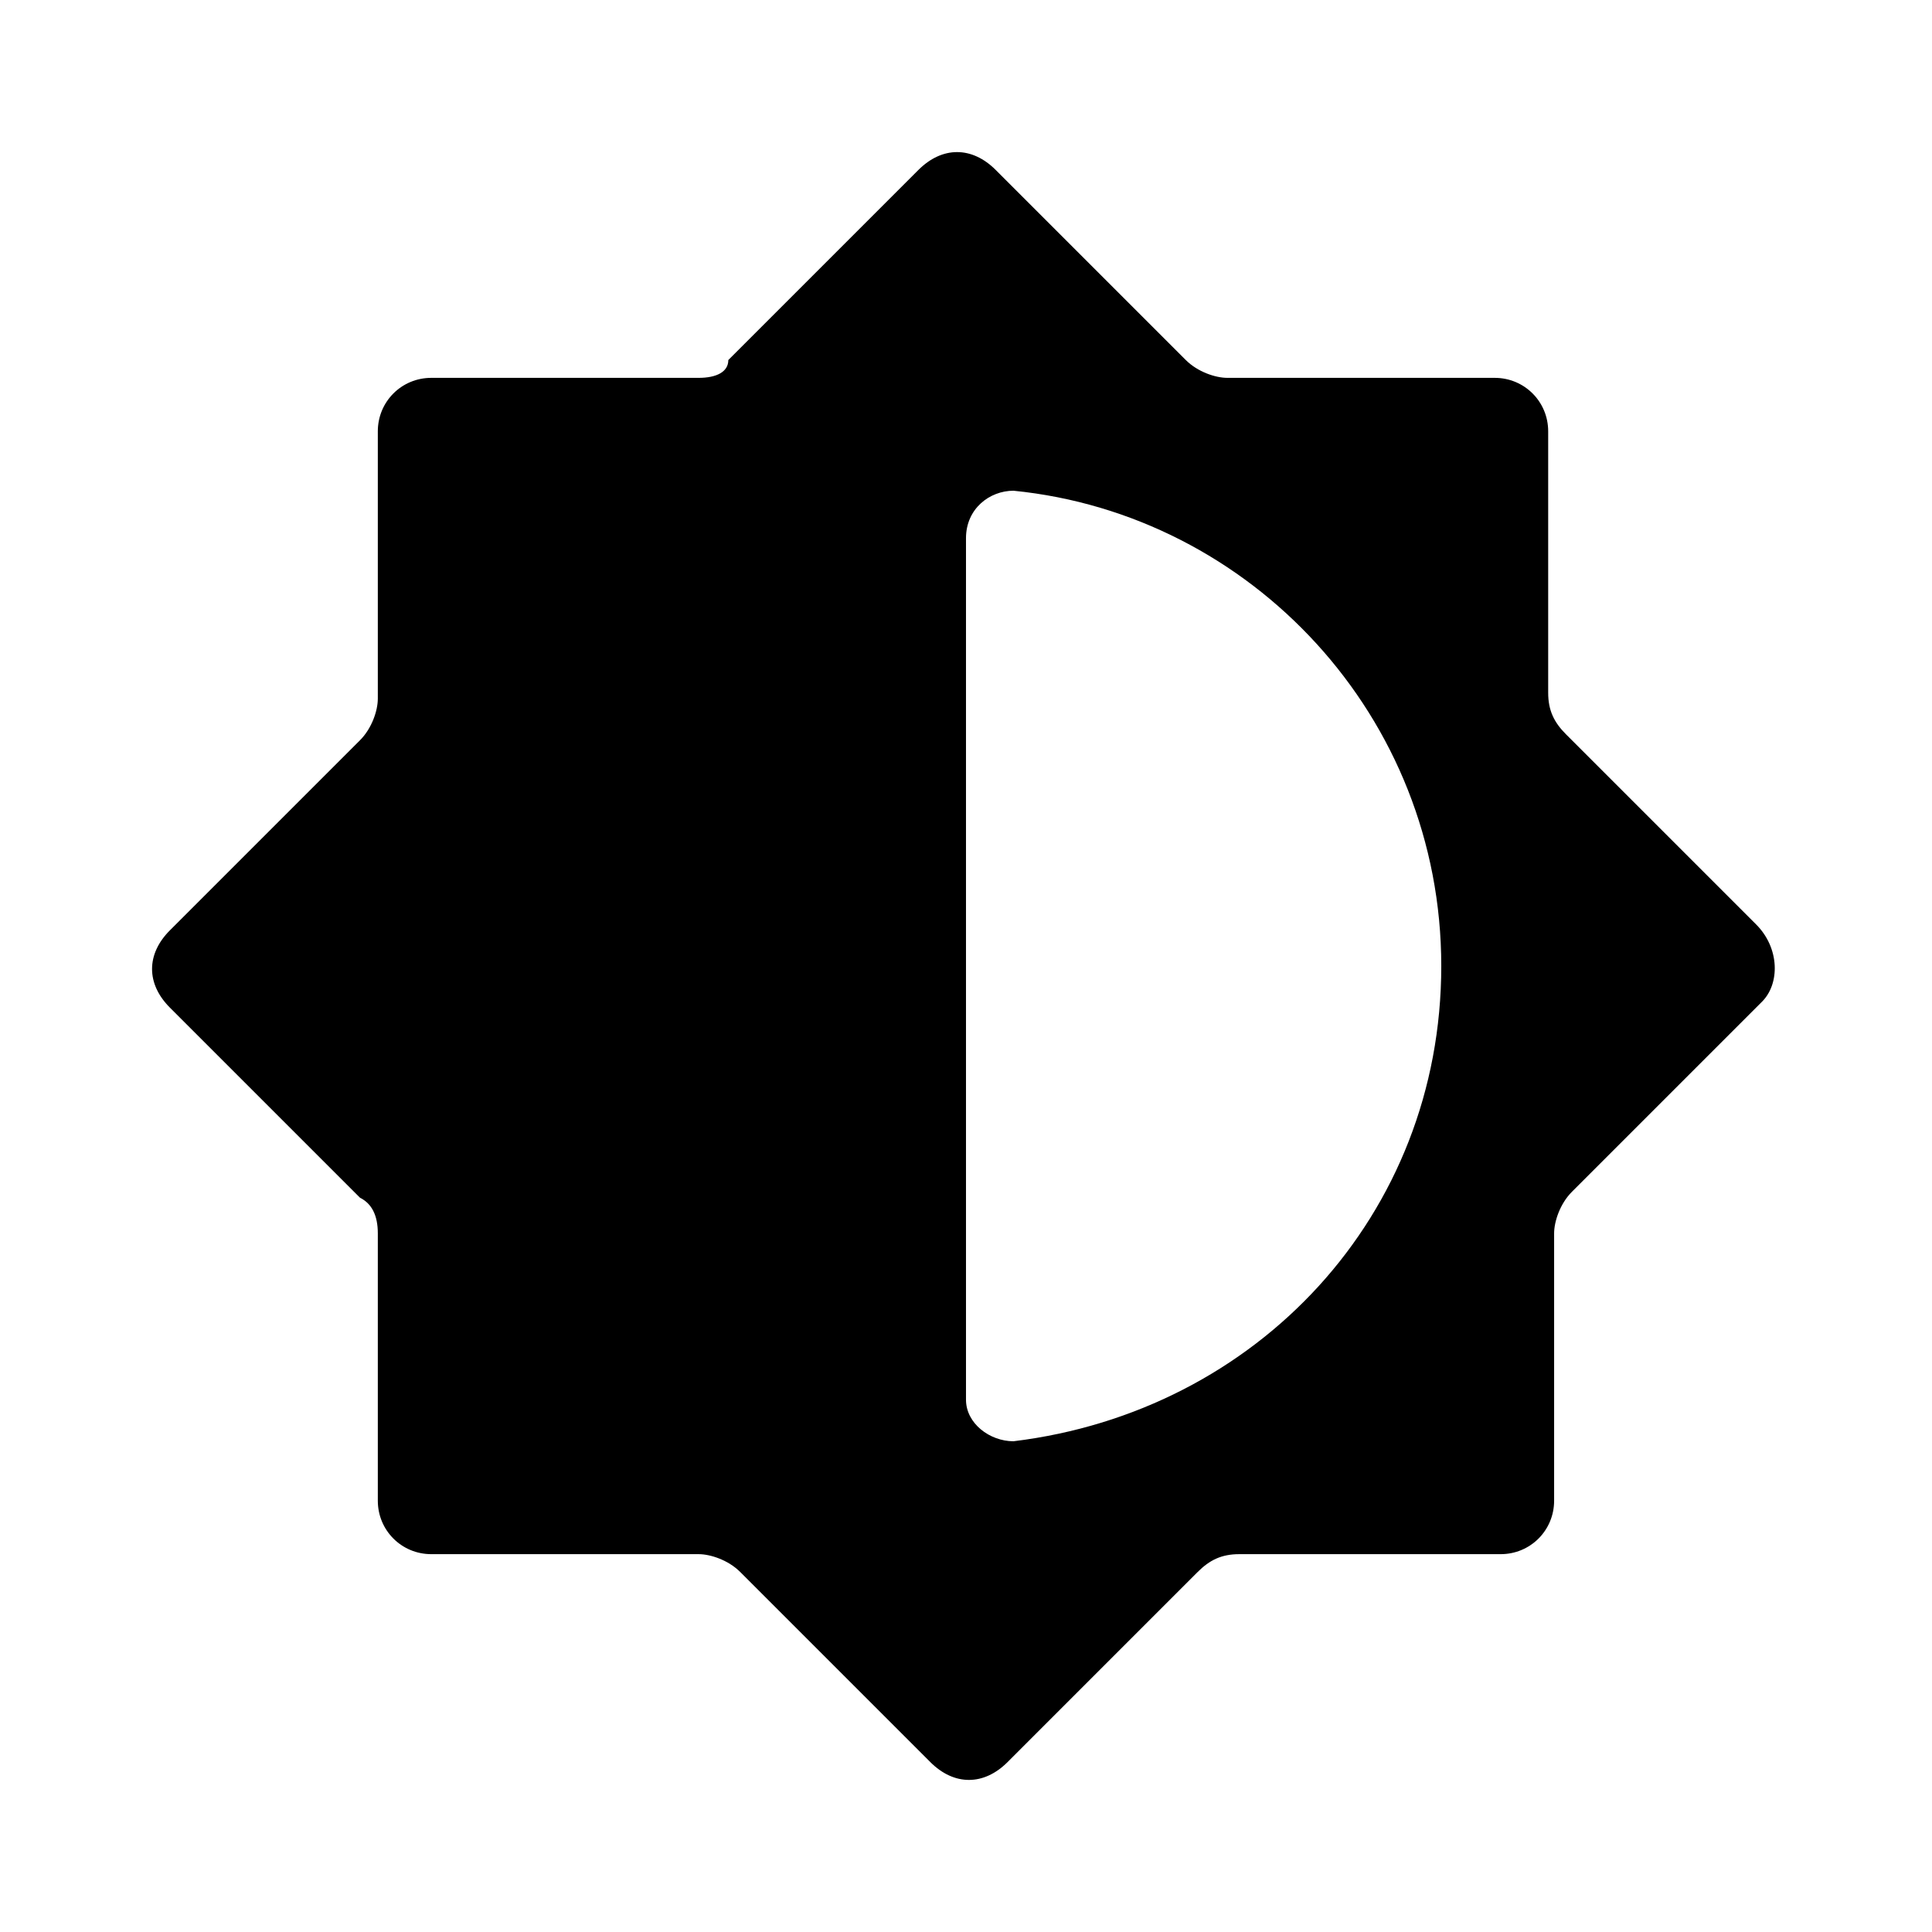 <?xml version="1.0" encoding="UTF-8"?>
<!-- Uploaded to: ICON Repo, www.svgrepo.com, Generator: ICON Repo Mixer Tools -->
<svg fill="#000000" width="800px" height="800px" version="1.1" viewBox="144 144 512 512" xmlns="http://www.w3.org/2000/svg">
 <path d="m609.39 388.98-50.383-50.383c-3.148-3.148-4.723-6.297-4.723-11.02v-69.273c0-7.871-6.297-14.168-14.168-14.168h-70.848c-3.148 0-7.871-1.574-11.02-4.723l-50.383-50.383c-6.297-6.297-14.168-6.297-20.469 0l-50.383 50.383c0.004 3.148-3.144 4.723-7.871 4.723h-70.848c-7.871 0-14.168 6.297-14.168 14.168v70.848c0 3.148-1.574 7.871-4.723 11.02l-50.383 50.383c-6.297 6.297-6.297 14.168 0 20.469l50.383 50.383c3.148 1.574 4.723 4.723 4.723 9.445v70.848c0 7.871 6.297 14.168 14.168 14.168h70.848c3.148 0 7.871 1.574 11.02 4.723l50.383 50.383c6.297 6.297 14.168 6.297 20.469 0l50.383-50.383c3.148-3.148 6.297-4.723 11.02-4.723h69.273c7.871 0 14.168-6.297 14.168-14.168v-70.848c0-3.148 1.574-7.871 4.723-11.02l50.383-50.383c4.723-4.723 4.723-14.172-1.574-20.469zm-196.8 136.97c-6.297 0-12.594-4.723-12.594-11.02v-228.29c0-7.871 6.297-12.594 12.594-12.594 62.977 6.297 113.36 59.828 113.36 125.95s-48.805 118.08-113.36 125.95z"/>
</svg>